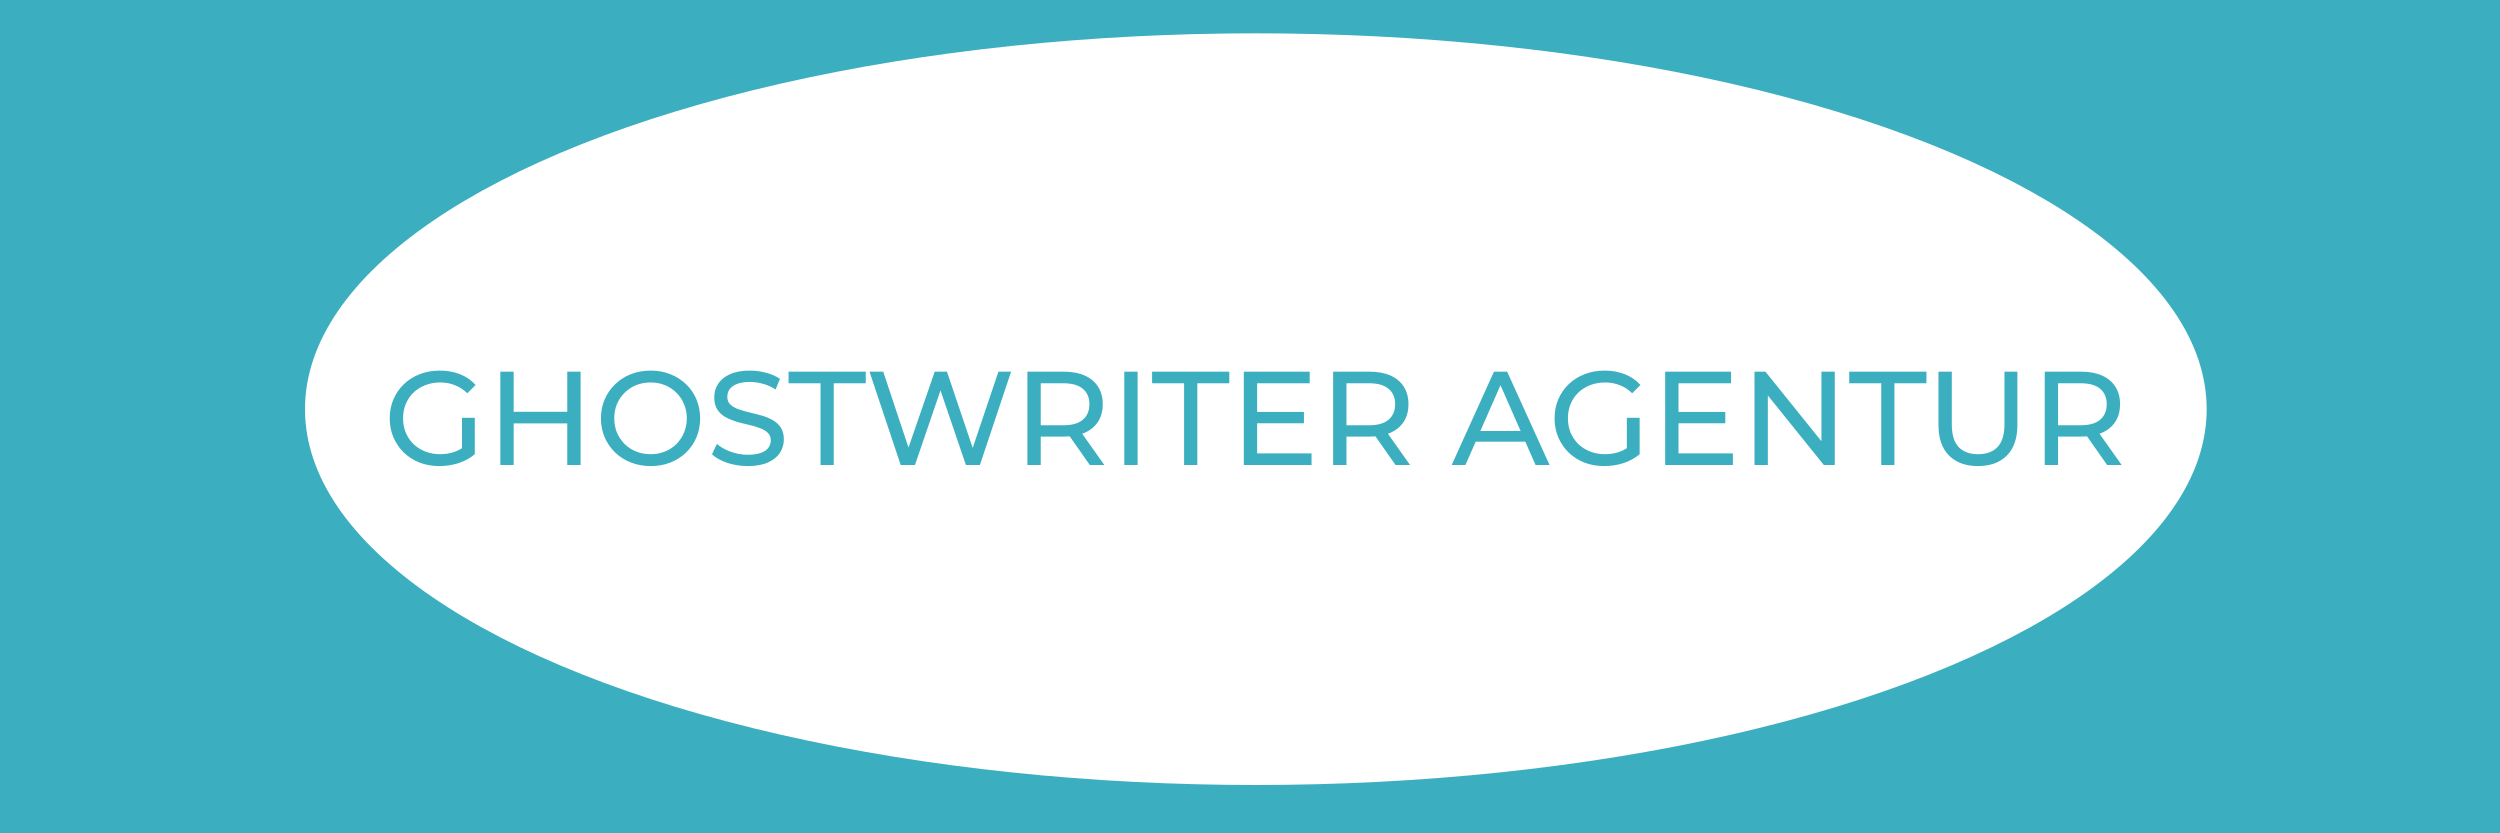 <?xml version="1.0" encoding="UTF-8"?> <svg xmlns="http://www.w3.org/2000/svg" width="1500" height="500" viewBox="0 0 1500 500" fill="none"><rect width="1500" height="500" fill="#3BAFBF"></rect><ellipse cx="753.5" cy="245.5" rx="570.5" ry="225.5" fill="white"></ellipse><path d="M263.68 279.64C259.36 279.64 255.387 278.947 251.76 277.56C248.133 276.12 244.987 274.12 242.32 271.56C239.653 268.947 237.573 265.907 236.08 262.44C234.587 258.973 233.84 255.16 233.84 251C233.84 246.84 234.587 243.027 236.08 239.56C237.573 236.093 239.653 233.08 242.32 230.52C245.04 227.907 248.213 225.907 251.84 224.52C255.467 223.08 259.467 222.36 263.84 222.36C268.267 222.36 272.32 223.08 276 224.52C279.68 225.96 282.8 228.12 285.36 231L280.4 235.96C278.107 233.72 275.6 232.093 272.88 231.08C270.213 230.013 267.307 229.48 264.16 229.48C260.96 229.48 257.973 230.013 255.2 231.08C252.48 232.147 250.107 233.64 248.08 235.56C246.107 237.48 244.56 239.773 243.44 242.44C242.373 245.053 241.84 247.907 241.84 251C241.84 254.04 242.373 256.893 243.44 259.56C244.56 262.173 246.107 264.467 248.08 266.44C250.107 268.36 252.48 269.853 255.2 270.92C257.92 271.987 260.88 272.52 264.08 272.52C267.067 272.52 269.92 272.067 272.64 271.16C275.413 270.2 277.973 268.627 280.32 266.44L284.88 272.52C282.107 274.867 278.853 276.653 275.12 277.88C271.44 279.053 267.627 279.64 263.68 279.64ZM277.2 271.48V250.68H284.88V272.52L277.2 271.48ZM340.357 223H348.357V279H340.357V223ZM308.197 279H300.197V223H308.197V279ZM341.077 254.04H307.397V247.08H341.077V254.04ZM390.399 279.64C386.132 279.64 382.159 278.92 378.479 277.48C374.852 276.04 371.705 274.04 369.039 271.48C366.372 268.867 364.292 265.827 362.799 262.36C361.305 258.893 360.559 255.107 360.559 251C360.559 246.893 361.305 243.107 362.799 239.64C364.292 236.173 366.372 233.16 369.039 230.6C371.705 227.987 374.852 225.96 378.479 224.52C382.105 223.08 386.079 222.36 390.399 222.36C394.665 222.36 398.585 223.08 402.159 224.52C405.785 225.907 408.932 227.907 411.599 230.52C414.319 233.08 416.399 236.093 417.839 239.56C419.332 243.027 420.079 246.84 420.079 251C420.079 255.16 419.332 258.973 417.839 262.44C416.399 265.907 414.319 268.947 411.599 271.56C408.932 274.12 405.785 276.12 402.159 277.56C398.585 278.947 394.665 279.64 390.399 279.64ZM390.399 272.52C393.492 272.52 396.345 271.987 398.959 270.92C401.625 269.853 403.919 268.36 405.839 266.44C407.812 264.467 409.332 262.173 410.399 259.56C411.519 256.947 412.079 254.093 412.079 251C412.079 247.907 411.519 245.053 410.399 242.44C409.332 239.827 407.812 237.56 405.839 235.64C403.919 233.667 401.625 232.147 398.959 231.08C396.345 230.013 393.492 229.48 390.399 229.48C387.252 229.48 384.345 230.013 381.679 231.08C379.065 232.147 376.772 233.667 374.799 235.64C372.825 237.56 371.279 239.827 370.159 242.44C369.092 245.053 368.559 247.907 368.559 251C368.559 254.093 369.092 256.947 370.159 259.56C371.279 262.173 372.825 264.467 374.799 266.44C376.772 268.36 379.065 269.853 381.679 270.92C384.345 271.987 387.252 272.52 390.399 272.52ZM448.626 279.64C444.36 279.64 440.28 279 436.386 277.72C432.493 276.387 429.426 274.68 427.186 272.6L430.146 266.36C432.28 268.227 435 269.773 438.306 271C441.613 272.227 445.053 272.84 448.626 272.84C451.88 272.84 454.52 272.467 456.546 271.72C458.573 270.973 460.066 269.96 461.026 268.68C461.986 267.347 462.466 265.853 462.466 264.2C462.466 262.28 461.826 260.733 460.546 259.56C459.32 258.387 457.693 257.453 455.666 256.76C453.693 256.013 451.506 255.373 449.106 254.84C446.706 254.307 444.28 253.693 441.826 253C439.426 252.253 437.213 251.32 435.186 250.2C433.213 249.08 431.613 247.587 430.386 245.72C429.16 243.8 428.546 241.347 428.546 238.36C428.546 235.48 429.293 232.84 430.786 230.44C432.333 227.987 434.68 226.04 437.826 224.6C441.026 223.107 445.08 222.36 449.986 222.36C453.24 222.36 456.466 222.787 459.666 223.64C462.866 224.493 465.64 225.72 467.986 227.32L465.346 233.72C462.946 232.12 460.413 230.973 457.746 230.28C455.08 229.533 452.493 229.16 449.986 229.16C446.84 229.16 444.253 229.56 442.226 230.36C440.2 231.16 438.706 232.227 437.746 233.56C436.84 234.893 436.386 236.387 436.386 238.04C436.386 240.013 437 241.587 438.226 242.76C439.506 243.933 441.133 244.867 443.106 245.56C445.133 246.253 447.346 246.893 449.746 247.48C452.146 248.013 454.546 248.627 456.946 249.32C459.4 250.013 461.613 250.92 463.586 252.04C465.613 253.16 467.24 254.653 468.466 256.52C469.693 258.387 470.306 260.787 470.306 263.72C470.306 266.547 469.533 269.187 467.986 271.64C466.44 274.04 464.04 275.987 460.786 277.48C457.586 278.92 453.533 279.64 448.626 279.64ZM492.333 279V229.96H473.133V223H519.453V229.96H500.253V279H492.333ZM540.421 279L521.701 223H529.941L547.141 274.68H542.981L560.821 223H568.181L585.621 274.68H581.621L599.061 223H606.661L587.941 279H579.541L563.221 231.08H565.381L548.981 279H540.421ZM616.447 279V223H638.287C643.194 223 647.38 223.773 650.847 225.32C654.314 226.867 656.98 229.107 658.847 232.04C660.714 234.973 661.647 238.467 661.647 242.52C661.647 246.573 660.714 250.067 658.847 253C656.98 255.88 654.314 258.093 650.847 259.64C647.38 261.187 643.194 261.96 638.287 261.96H620.847L624.447 258.28V279H616.447ZM653.887 279L639.647 258.68H648.207L662.607 279H653.887ZM624.447 259.08L620.847 255.16H638.047C643.167 255.16 647.034 254.067 649.647 251.88C652.314 249.64 653.647 246.52 653.647 242.52C653.647 238.52 652.314 235.427 649.647 233.24C647.034 231.053 643.167 229.96 638.047 229.96H620.847L624.447 225.96V259.08ZM674.572 279V223H682.572V279H674.572ZM710.458 279V229.96H691.258V223H737.578V229.96H718.378V279H710.458ZM753.571 247.16H782.371V253.96H753.571V247.16ZM754.291 272.04H786.931V279H746.291V223H785.811V229.96H754.291V272.04ZM799.884 279V223H821.724C826.631 223 830.818 223.773 834.284 225.32C837.751 226.867 840.418 229.107 842.284 232.04C844.151 234.973 845.084 238.467 845.084 242.52C845.084 246.573 844.151 250.067 842.284 253C840.418 255.88 837.751 258.093 834.284 259.64C830.818 261.187 826.631 261.96 821.724 261.96H804.284L807.884 258.28V279H799.884ZM837.324 279L823.084 258.68H831.644L846.044 279H837.324ZM807.884 259.08L804.284 255.16H821.484C826.604 255.16 830.471 254.067 833.084 251.88C835.751 249.64 837.084 246.52 837.084 242.52C837.084 238.52 835.751 235.427 833.084 233.24C830.471 231.053 826.604 229.96 821.484 229.96H804.284L807.884 225.96V259.08ZM871.014 279L896.374 223H904.294L929.734 279H921.334L898.694 227.48H901.894L879.254 279H871.014ZM881.814 265L883.974 258.6H915.494L917.814 265H881.814ZM962.586 279.64C958.266 279.64 954.293 278.947 950.666 277.56C947.04 276.12 943.893 274.12 941.226 271.56C938.56 268.947 936.48 265.907 934.986 262.44C933.493 258.973 932.746 255.16 932.746 251C932.746 246.84 933.493 243.027 934.986 239.56C936.48 236.093 938.56 233.08 941.226 230.52C943.946 227.907 947.12 225.907 950.746 224.52C954.373 223.08 958.373 222.36 962.746 222.36C967.173 222.36 971.226 223.08 974.906 224.52C978.586 225.96 981.706 228.12 984.266 231L979.306 235.96C977.013 233.72 974.506 232.093 971.786 231.08C969.12 230.013 966.213 229.48 963.066 229.48C959.866 229.48 956.88 230.013 954.106 231.08C951.386 232.147 949.013 233.64 946.986 235.56C945.013 237.48 943.466 239.773 942.346 242.44C941.28 245.053 940.746 247.907 940.746 251C940.746 254.04 941.28 256.893 942.346 259.56C943.466 262.173 945.013 264.467 946.986 266.44C949.013 268.36 951.386 269.853 954.106 270.92C956.826 271.987 959.786 272.52 962.986 272.52C965.973 272.52 968.826 272.067 971.546 271.16C974.32 270.2 976.88 268.627 979.226 266.44L983.786 272.52C981.013 274.867 977.76 276.653 974.026 277.88C970.346 279.053 966.533 279.64 962.586 279.64ZM976.106 271.48V250.68H983.786V272.52L976.106 271.48ZM1006.38 247.16H1035.18V253.96H1006.38V247.16ZM1007.1 272.04H1039.74V279H999.103V223H1038.62V229.96H1007.1V272.04ZM1052.7 279V223H1059.26L1096.3 269H1092.86V223H1100.86V279H1094.3L1057.26 233H1060.7V279H1052.7ZM1128.74 279V229.96H1109.54V223H1155.86V229.96H1136.66V279H1128.74ZM1186.76 279.64C1179.4 279.64 1173.61 277.533 1169.4 273.32C1165.18 269.107 1163.08 262.947 1163.08 254.84V223H1171.08V254.52C1171.08 260.76 1172.44 265.32 1175.16 268.2C1177.93 271.08 1181.82 272.52 1186.84 272.52C1191.9 272.52 1195.8 271.08 1198.52 268.2C1201.29 265.32 1202.68 260.76 1202.68 254.52V223H1210.44V254.84C1210.44 262.947 1208.33 269.107 1204.12 273.32C1199.96 277.533 1194.17 279.64 1186.76 279.64ZM1226.84 279V223H1248.68C1253.58 223 1257.77 223.773 1261.24 225.32C1264.7 226.867 1267.37 229.107 1269.24 232.04C1271.1 234.973 1272.04 238.467 1272.04 242.52C1272.04 246.573 1271.1 250.067 1269.24 253C1267.37 255.88 1264.7 258.093 1261.24 259.64C1257.77 261.187 1253.58 261.96 1248.68 261.96H1231.24L1234.84 258.28V279H1226.84ZM1264.28 279L1250.04 258.68H1258.6L1273 279H1264.28ZM1234.84 259.08L1231.24 255.16H1248.44C1253.56 255.16 1257.42 254.067 1260.04 251.88C1262.7 249.64 1264.04 246.52 1264.04 242.52C1264.04 238.52 1262.7 235.427 1260.04 233.24C1257.42 231.053 1253.56 229.96 1248.44 229.96H1231.24L1234.84 225.96V259.08Z" fill="#3BAFBF"></path></svg> 